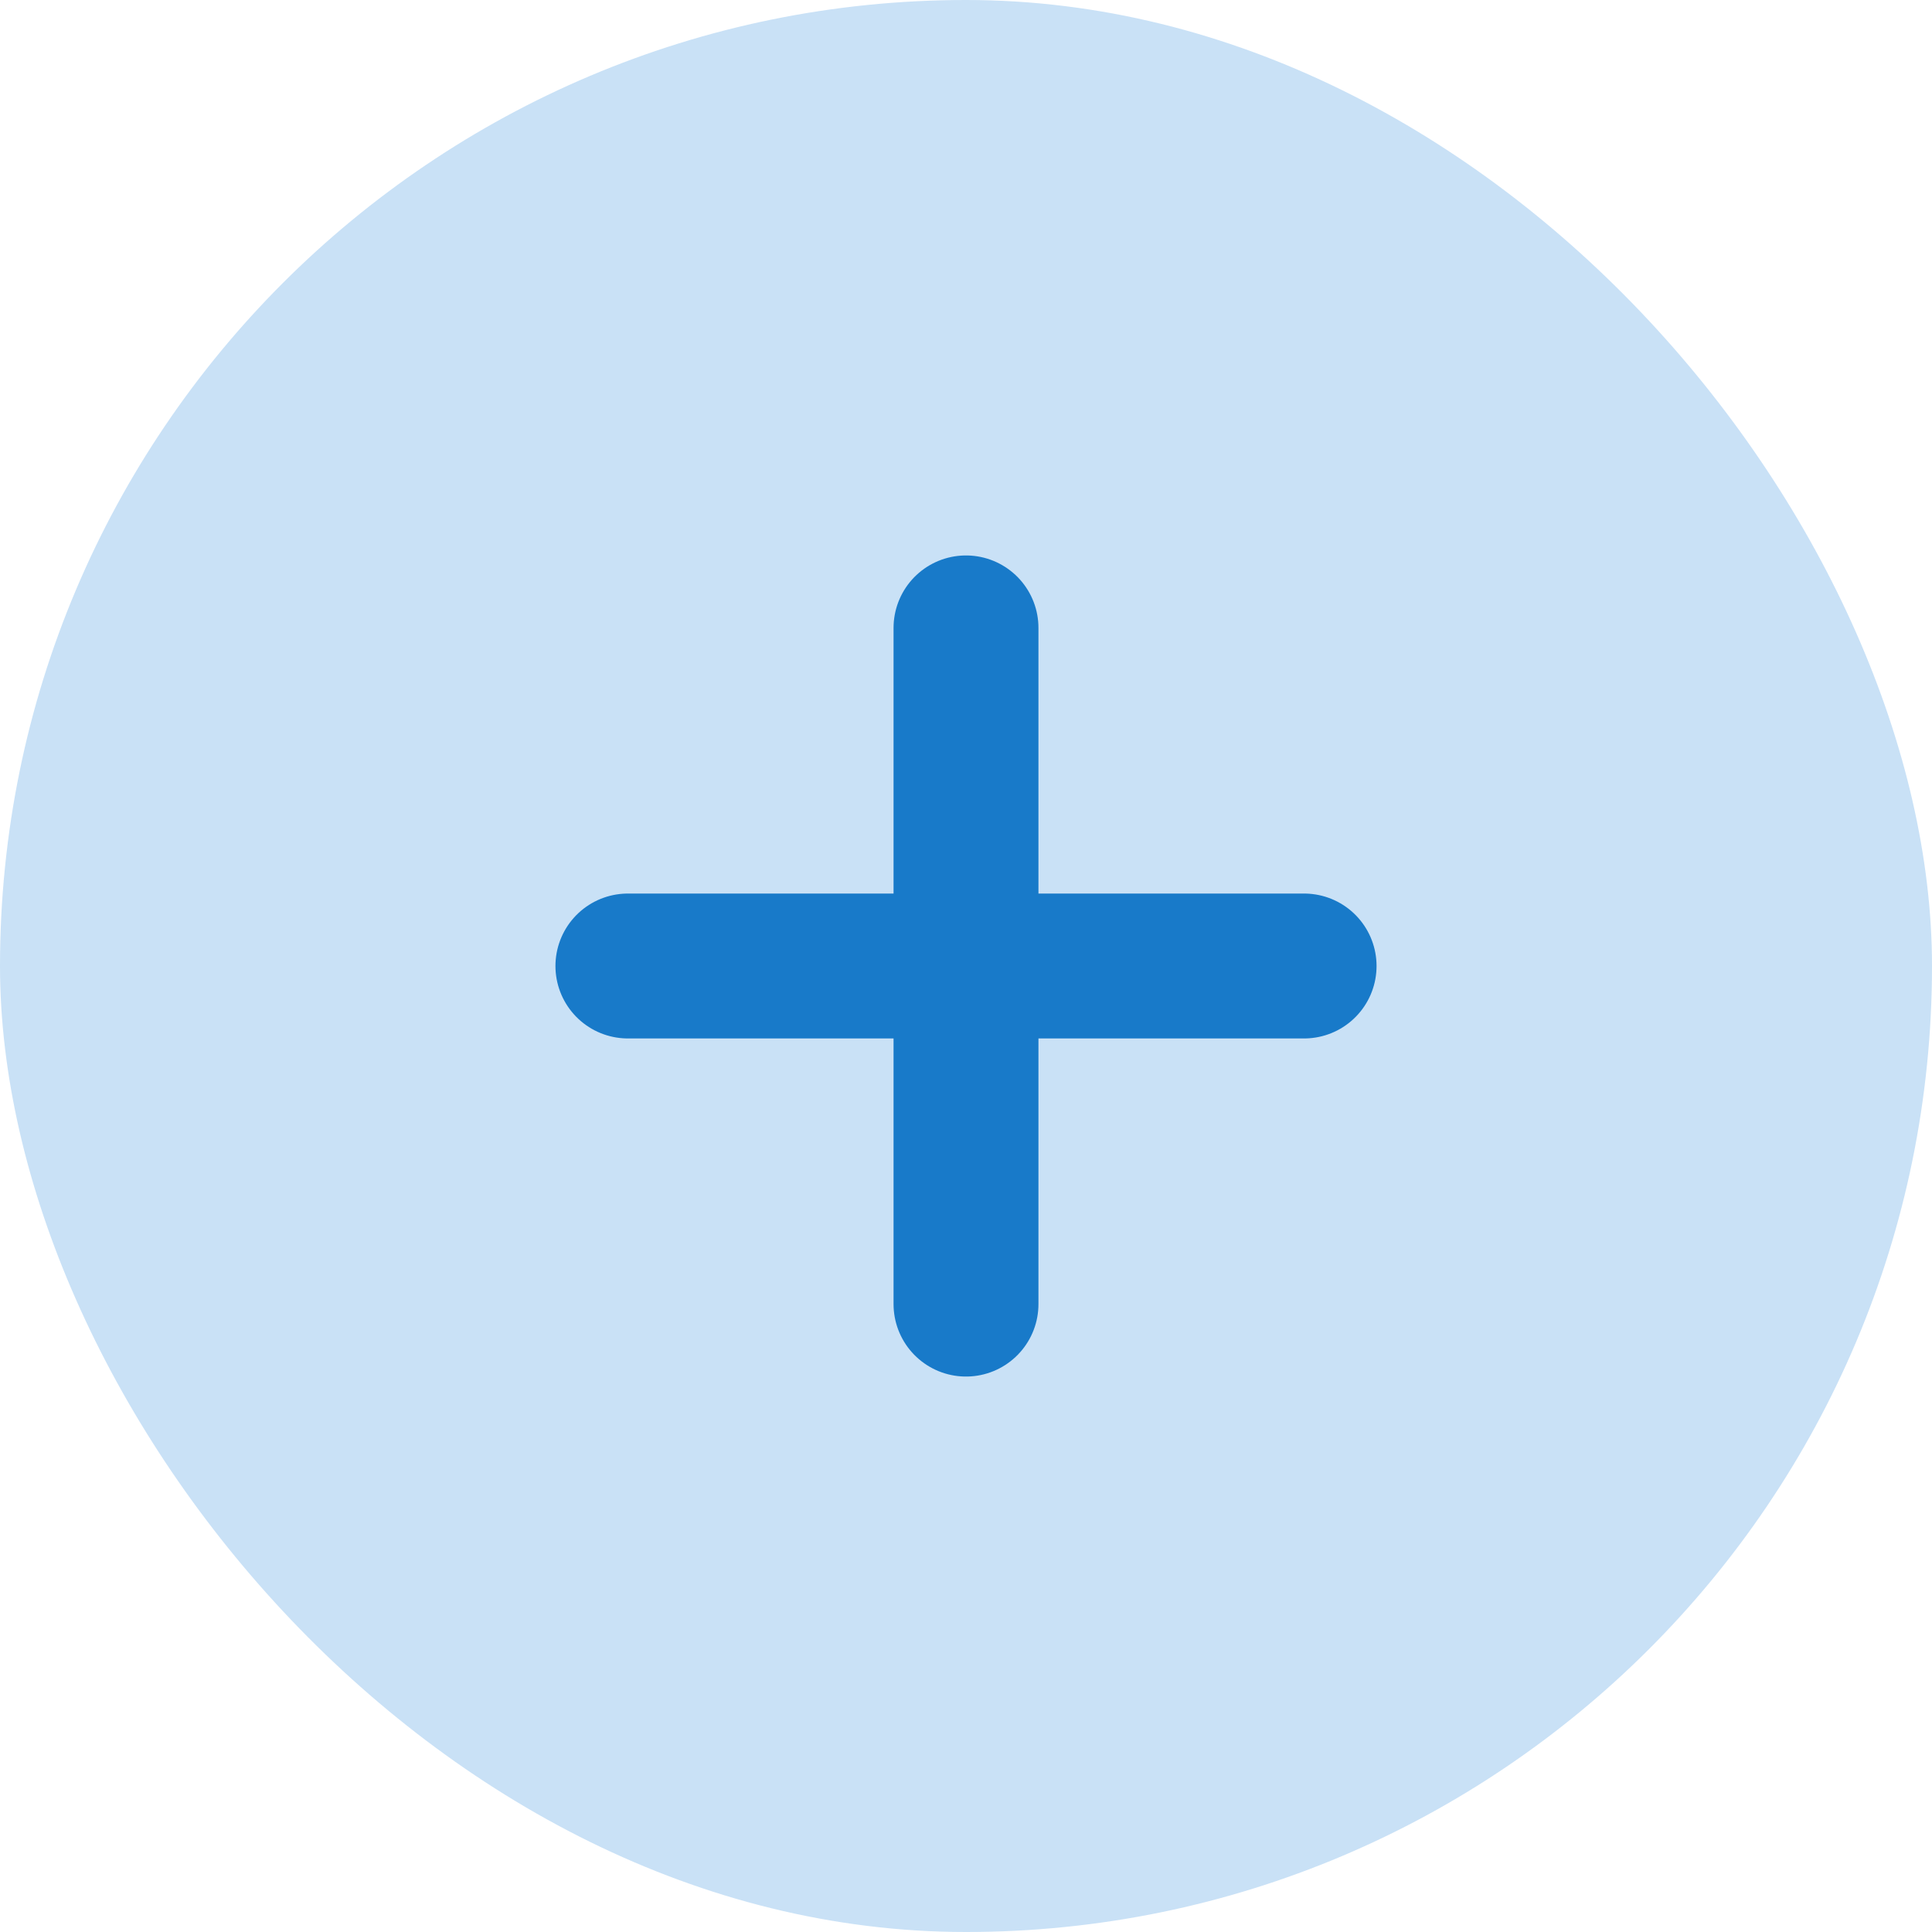 <svg width="20" height="20" viewBox="0 0 20 20" fill="none" xmlns="http://www.w3.org/2000/svg">
<rect width="20" height="20" rx="10" fill="#C9E1F6"/>
<path d="M10 6.5V13.5M13.5 10L6.5 10" stroke="#187AC9" stroke-width="1.5" stroke-linecap="round" stroke-linejoin="round"/>
</svg>
